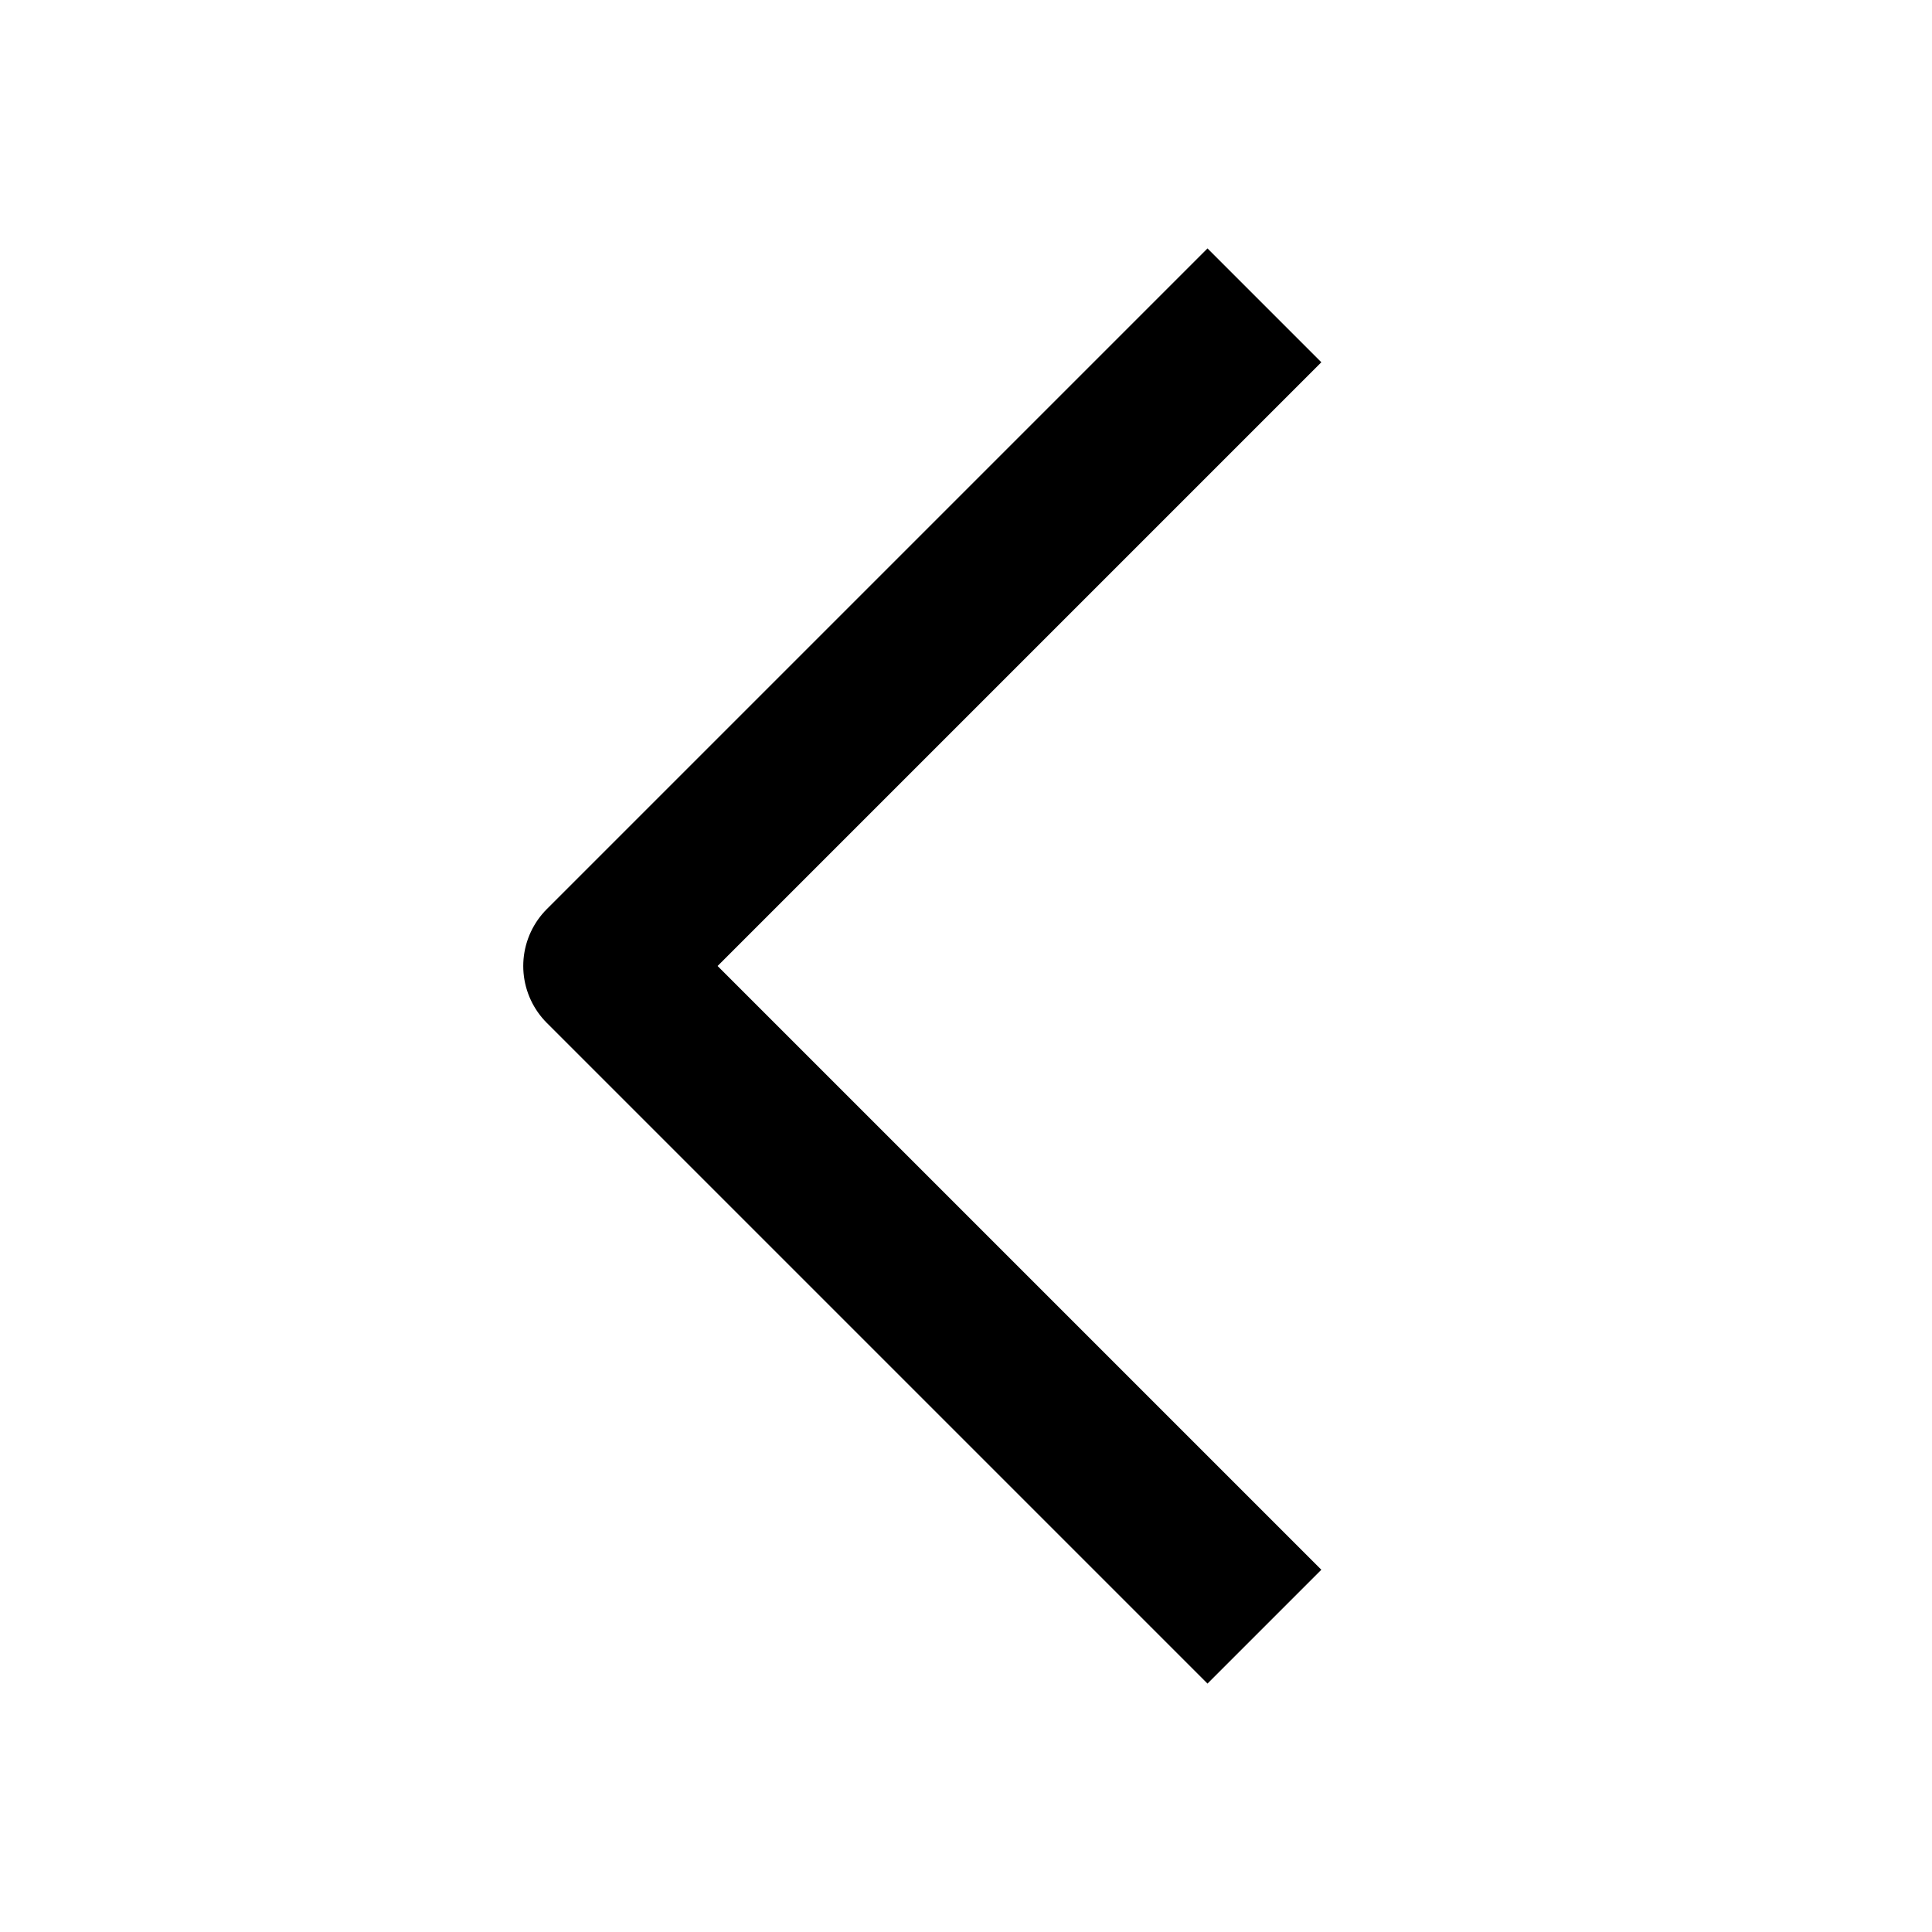 <svg width="24" height="24" viewBox="0 0 24 24" fill="none" xmlns="http://www.w3.org/2000/svg">
<path d="M15 19.5L7.5 12L15 4.5" stroke="black" stroke-width="2" stroke-linecap="square" stroke-linejoin="round"/>
</svg>
